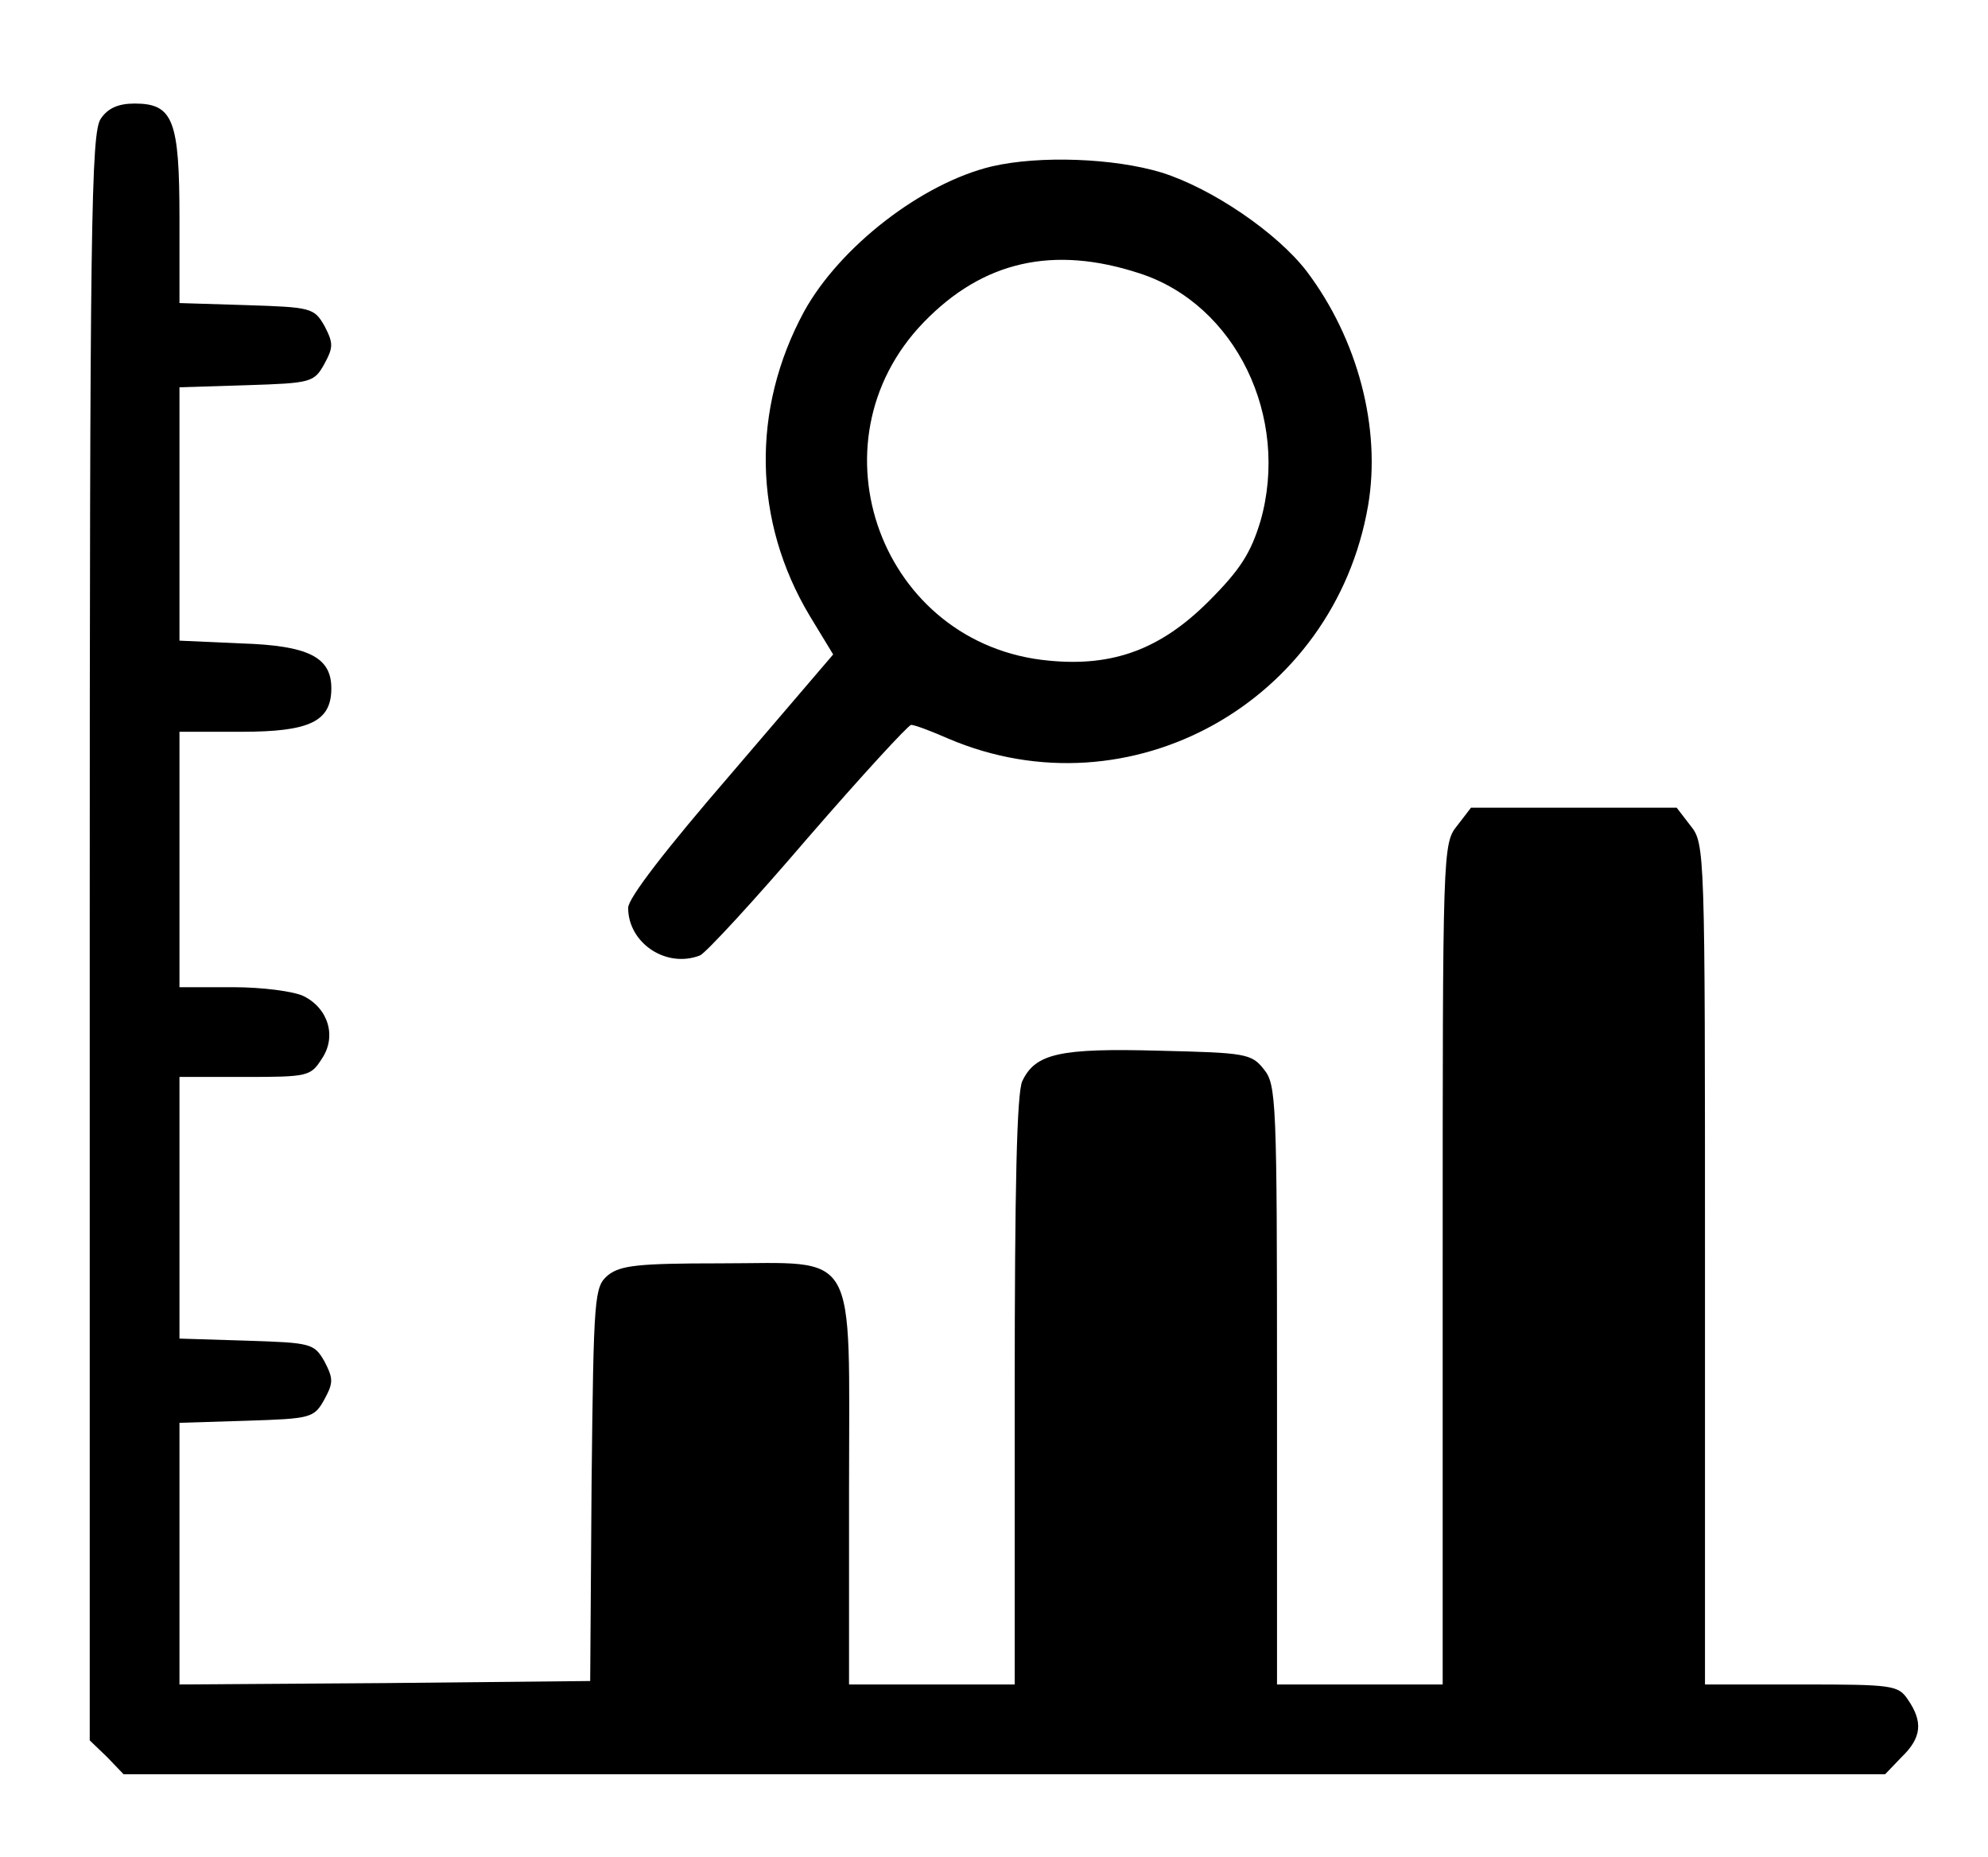<?xml version="1.0" encoding="UTF-8" standalone="no"?>
<svg xmlns="http://www.w3.org/2000/svg" version="1.0" width="288pt" height="269pt" viewBox="0 0 288 269" preserveAspectRatio="xMidYMid meet">
  <g transform="translate(0,269) scale(0.1,-0.1)" fill="#000000" stroke="none">
    <path d="M146 2518 c-14 -20 -16 -149 -16 -1186 l0 -1163 25 -24 24 -25 1276 0 1276 0 24 25 c29 28 31 51 9 83 -14 21 -22 22 -155 22 l-139 0 0 609 c0 600 0 609 -21 635 l-20 26 -149 0 -149 0 -20 -26 c-21 -26 -21 -35 -21 -635 l0 -609 -120 0 -120 0 0 434 c0 412 -1 435 -19 457 -18 23 -27 24 -151 27 -145 4 -180 -4 -199 -44 -8 -17 -11 -155 -11 -449 l0 -425 -120 0 -120 0 0 283 c0 355 16 327 -187 327 -119 0 -144 -3 -162 -17 -20 -17 -21 -27 -24 -303 l-2 -285 -297 -3 -298 -2 0 189 0 190 97 3 c94 3 98 4 113 31 13 24 13 30 0 55 -15 26 -19 27 -113 30 l-97 3 0 189 0 190 95 0 c91 0 95 1 111 26 22 32 10 73 -26 91 -14 7 -60 13 -102 13 l-78 0 0 185 0 185 90 0 c99 0 130 15 130 63 0 45 -33 62 -131 65 l-89 4 0 184 0 183 97 3 c94 3 98 4 113 31 13 24 13 30 0 55 -15 26 -19 27 -113 30 l-97 3 0 122 c0 143 -9 167 -65 167 -24 0 -39 -7 -49 -22z"></path>
    <path d="M1437 2449 c-101 -24 -220 -116 -272 -210 -77 -142 -74 -304 8 -441 l34 -56 -148 -173 c-95 -110 -149 -180 -149 -194 0 -51 55 -88 104 -69 8 3 79 80 156 170 78 90 146 164 150 164 5 0 29 -9 54 -20 263 -112 559 53 608 338 19 112 -15 241 -89 339 -43 56 -137 120 -210 143 -69 21 -177 25 -246 9z m214 -155 c139 -45 218 -208 175 -359 -14 -46 -29 -70 -75 -116 -69 -69 -138 -95 -231 -86 -243 22 -351 315 -182 490 86 89 188 112 313 71z"></path>
  </g>
</svg>
